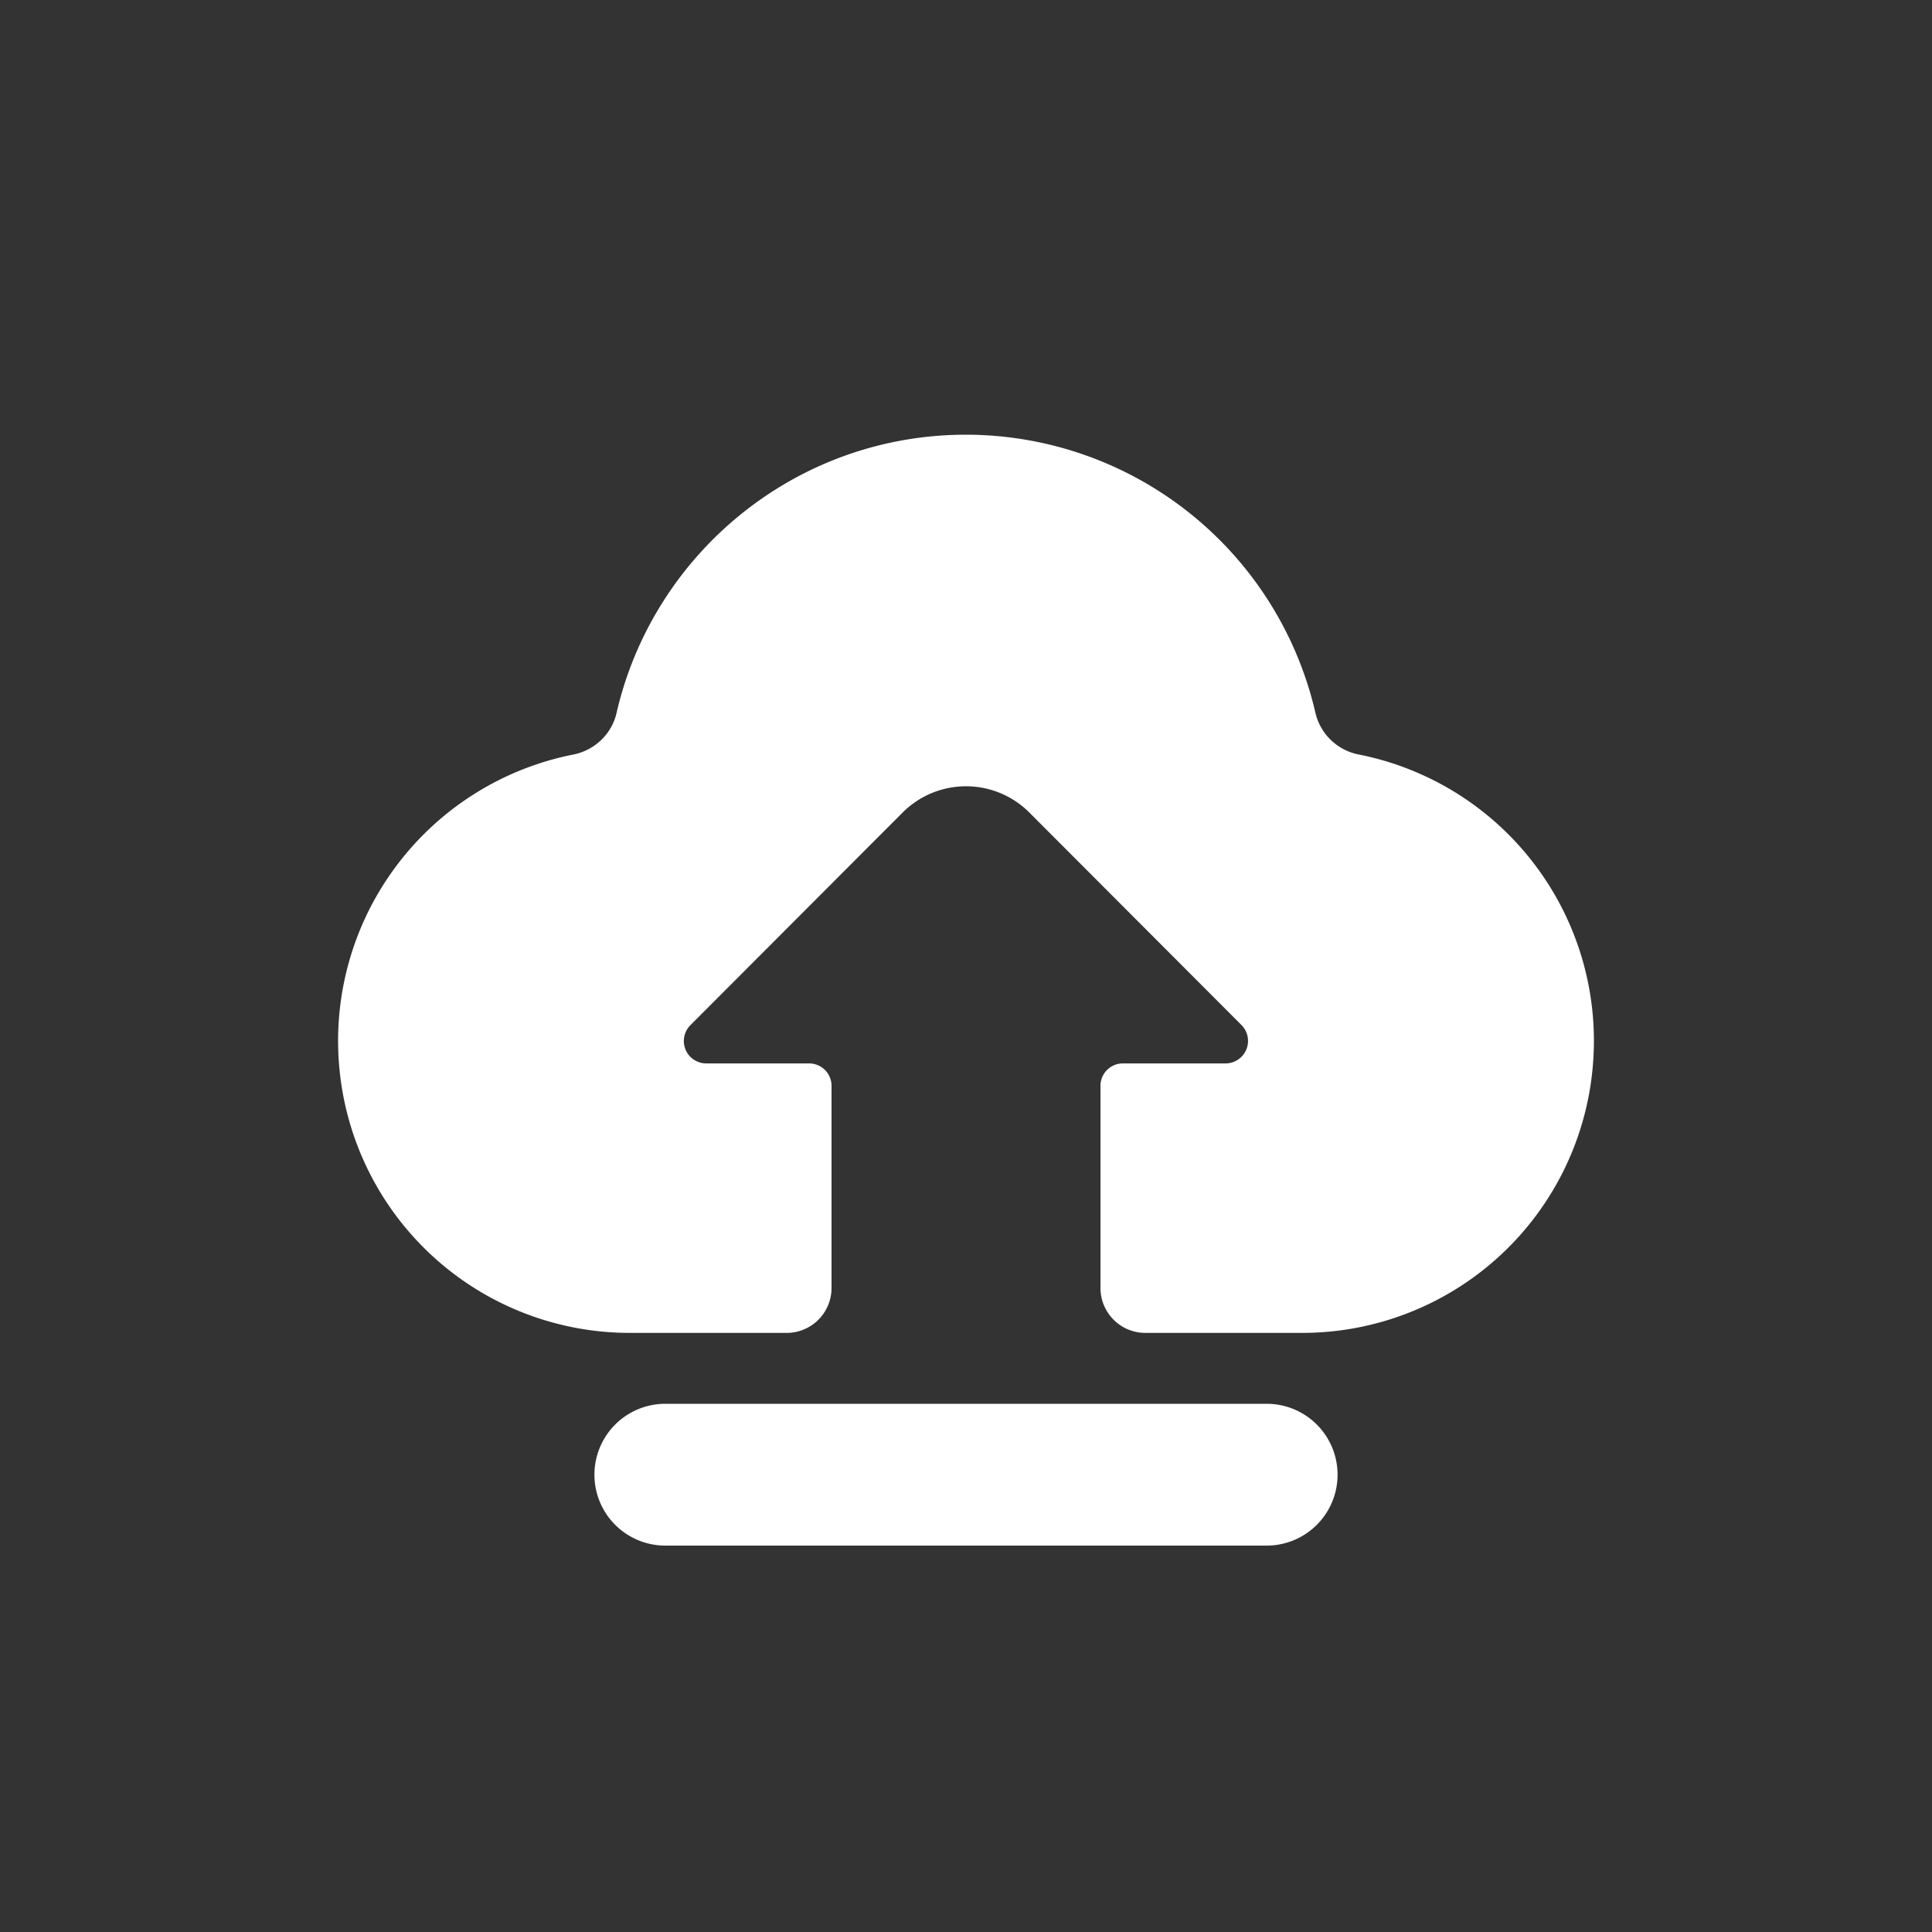 <svg width="40" height="40" xmlns="http://www.w3.org/2000/svg"><rect width="100%" height="100%" fill="#333333" stroke="none"/><path d="M20 9c-3.527 0-6.478 2.463-7.236 5.765-.1.435-.457.771-.894.857a6.042 6.042 0 0 0-4.841 6.519 6.037 6.037 0 0 0 6.01 5.455h3.249a.929.929 0 0 0 .928-.93v-4.184a.464.464 0 0 0-.464-.465h-2.129a.464.464 0 0 1-.327-.794l4.392-4.4a1.854 1.854 0 0 1 2.624 0l4.392 4.4a.466.466 0 0 1-.327.794h-2.129a.464.464 0 0 0-.464.465v4.184c0 .513.416.93.928.93h3.249a6.037 6.037 0 0 0 6.01-5.455 6.042 6.042 0 0 0-4.84-6.52c-.44-.085-.79-.42-.895-.856A7.43 7.43 0 0 0 20 9zm-6.225 20.064h12.45a1.468 1.468 0 1 1 0 2.936h-12.45a1.468 1.468 0 1 1 0-2.936z" fill="#FFF" fill-rule="nonzero"/></svg>